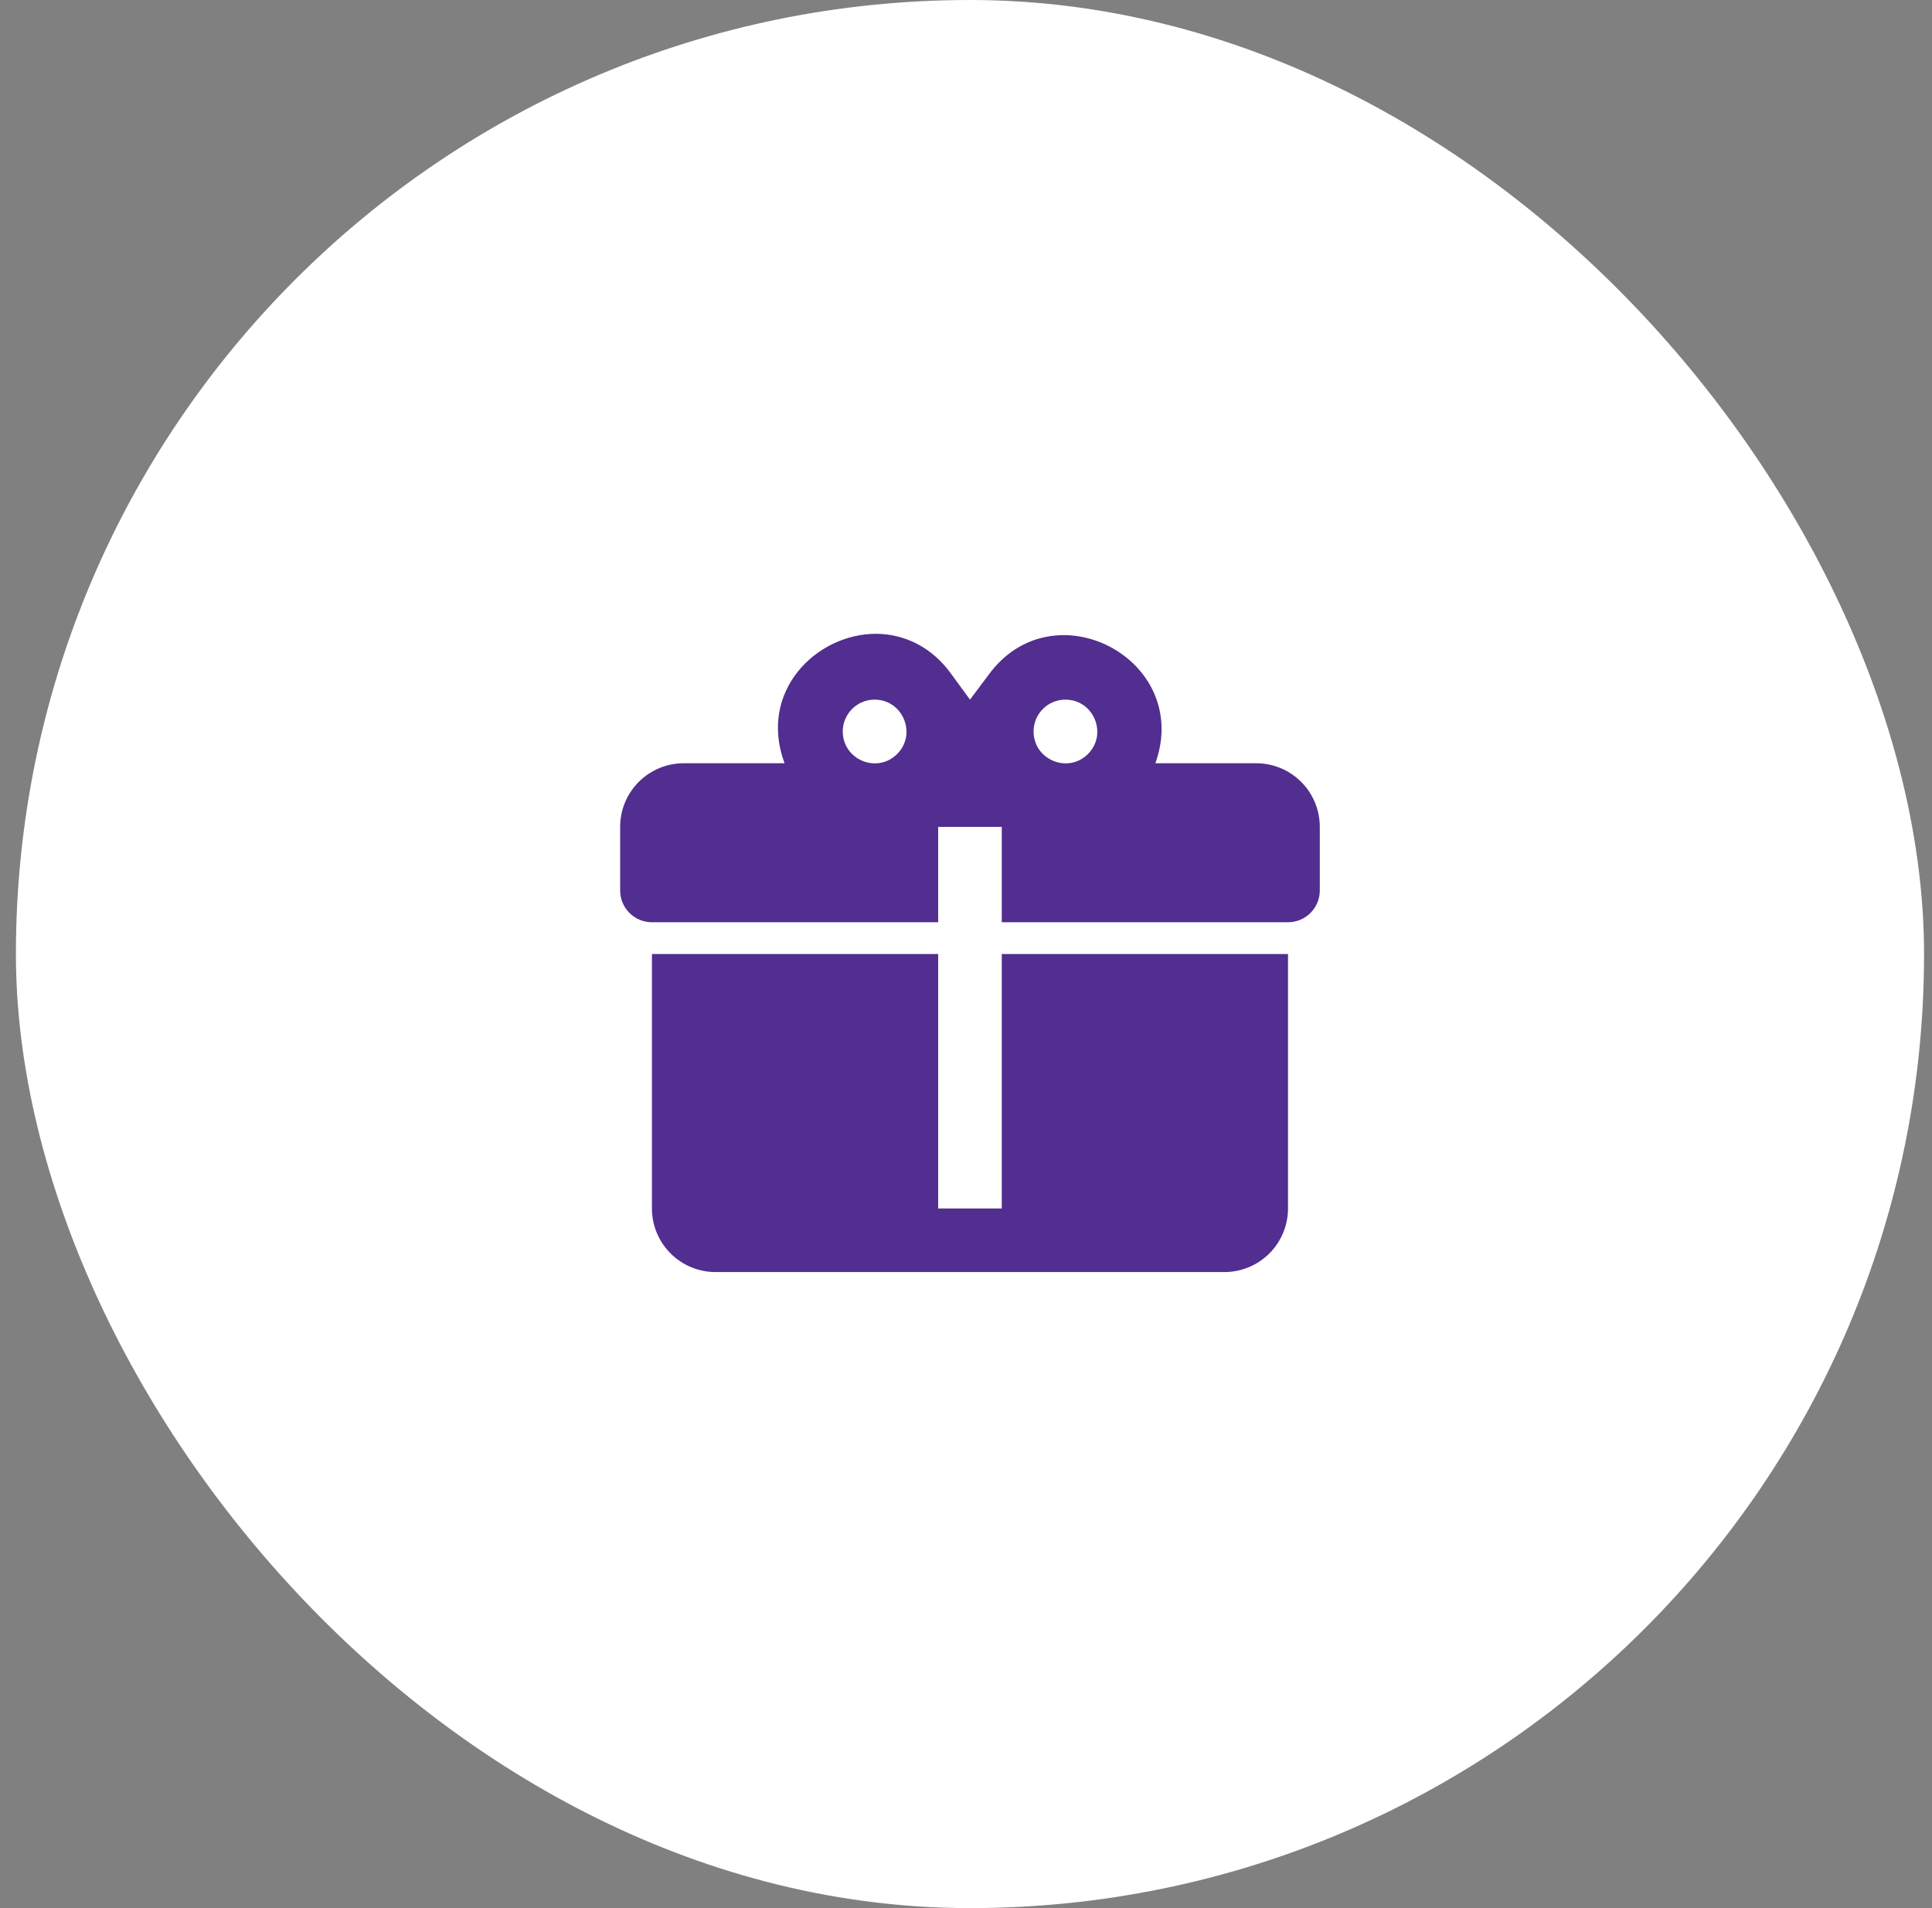 <svg xmlns="http://www.w3.org/2000/svg" width="81" height="80" viewBox="0 0 81 80" fill="none"><rect x="0" y="0" width="81" height="80" fill="#808080" stroke="none"/><rect x="0.667" width="80" height="80" rx="40" fill="white"></rect><path d="M36.747 26.573C34.227 26.56 31.773 28.987 32.893 32H28.667C27.959 32 27.281 32.281 26.781 32.781C26.281 33.281 26 33.959 26 34.667V37.333C26 37.687 26.14 38.026 26.39 38.276C26.64 38.526 26.98 38.667 27.333 38.667H39.333V34.667H42V38.667H54C54.354 38.667 54.693 38.526 54.943 38.276C55.193 38.026 55.333 37.687 55.333 37.333V34.667C55.333 33.959 55.052 33.281 54.552 32.781C54.052 32.281 53.374 32 52.667 32H48.44C50 27.64 44.133 24.56 41.427 28.32L40.667 29.333L39.907 28.293C39.067 27.107 37.907 26.587 36.747 26.573ZM36.667 29.333C37.853 29.333 38.453 30.773 37.613 31.613C36.773 32.453 35.333 31.853 35.333 30.667C35.333 30.313 35.474 29.974 35.724 29.724C35.974 29.474 36.313 29.333 36.667 29.333ZM44.667 29.333C45.853 29.333 46.453 30.773 45.613 31.613C44.773 32.453 43.333 31.853 43.333 30.667C43.333 30.313 43.474 29.974 43.724 29.724C43.974 29.474 44.313 29.333 44.667 29.333ZM27.333 40V50.667C27.333 51.374 27.614 52.052 28.114 52.552C28.614 53.052 29.293 53.333 30 53.333H51.333C52.041 53.333 52.719 53.052 53.219 52.552C53.719 52.052 54 51.374 54 50.667V40H42V50.667H39.333V40H27.333Z" fill="#512E8F"></path></svg>